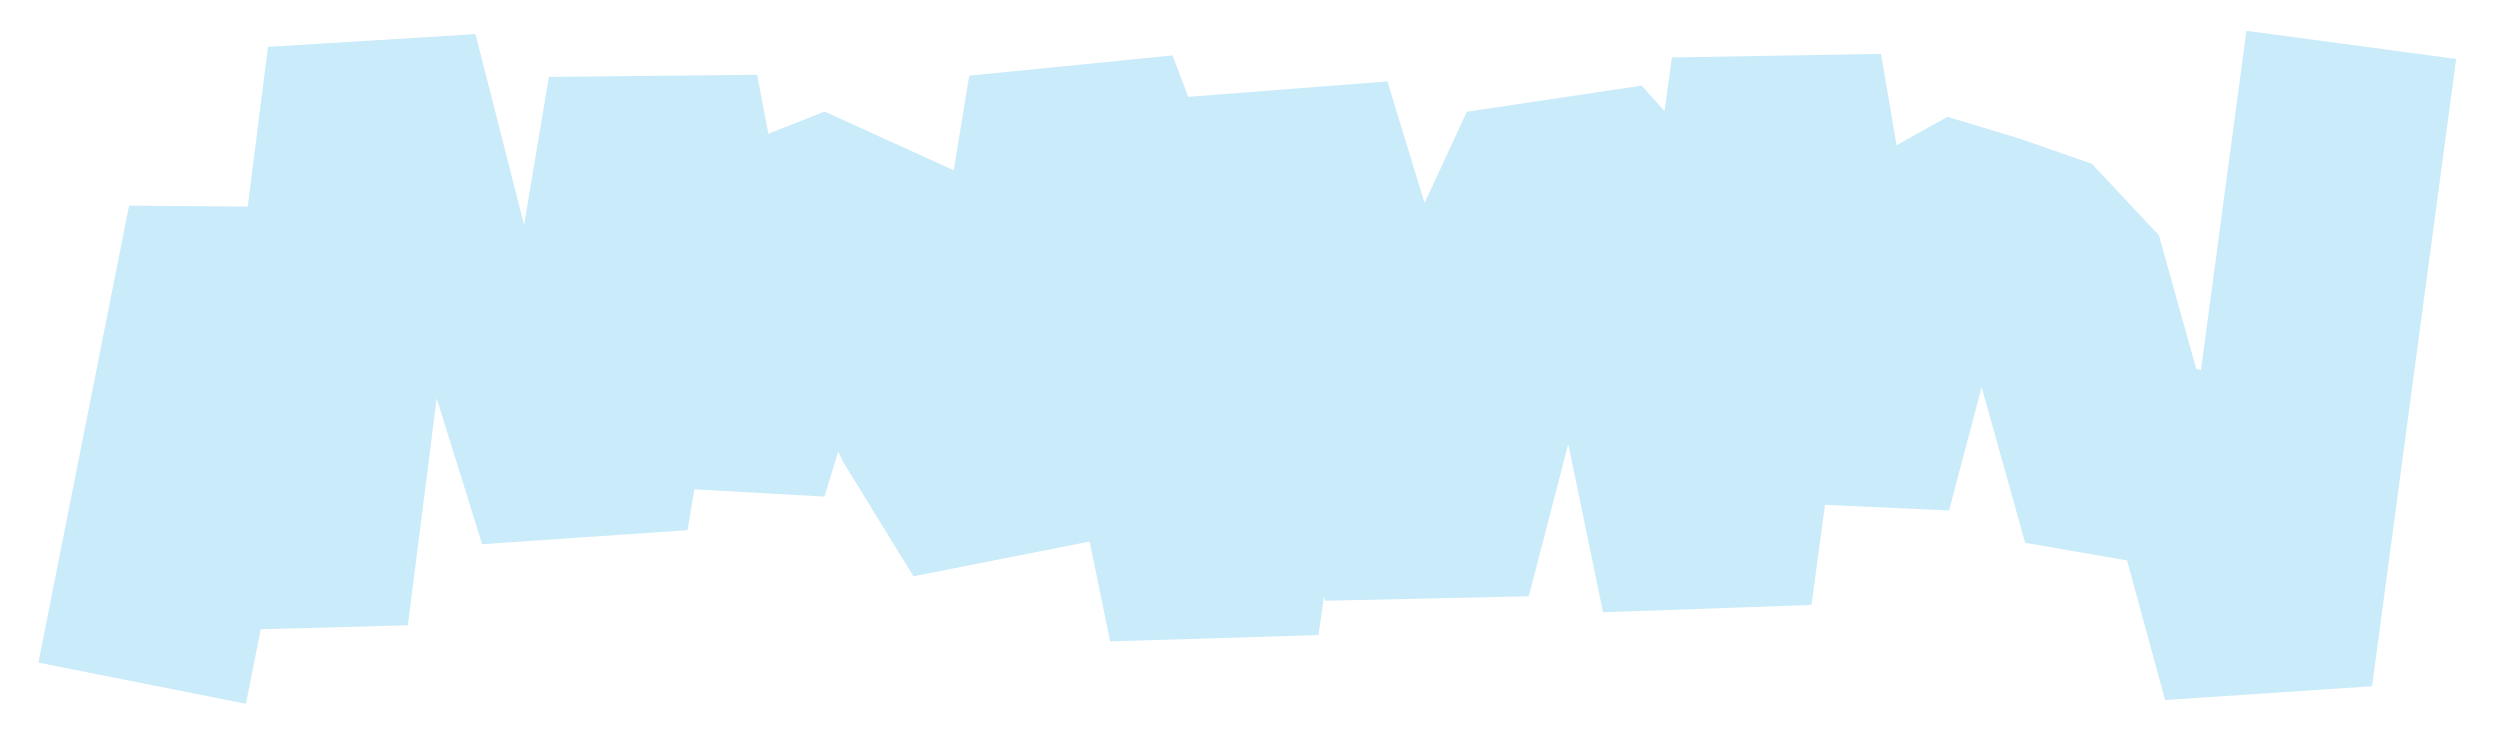 <svg xmlns="http://www.w3.org/2000/svg" viewBox="0 0 1536 450" class=""><path stroke="#CAEBF9" stroke-linecap="square" stroke-linejoin="bevel" stroke-width="130" d="M100 356l43.049-217 43.049 237 43.049-339 43.049 169 43.048-29 43.049 138 43.049-257 43.049 228 43.049-140 43.049-17 43.049 121 43.049 70 43.049-263 43.048 114 43.049 210 44.534-312 43.049 141 43.048 140 43.049-166 40.817-88 43.05 48 45.28 219 43.05-319 43.05 253 43.05-163 43.05 13 43.04 15 43.05 154 43.05-61 43.05 158L1436 92" fill="none"></path></svg>